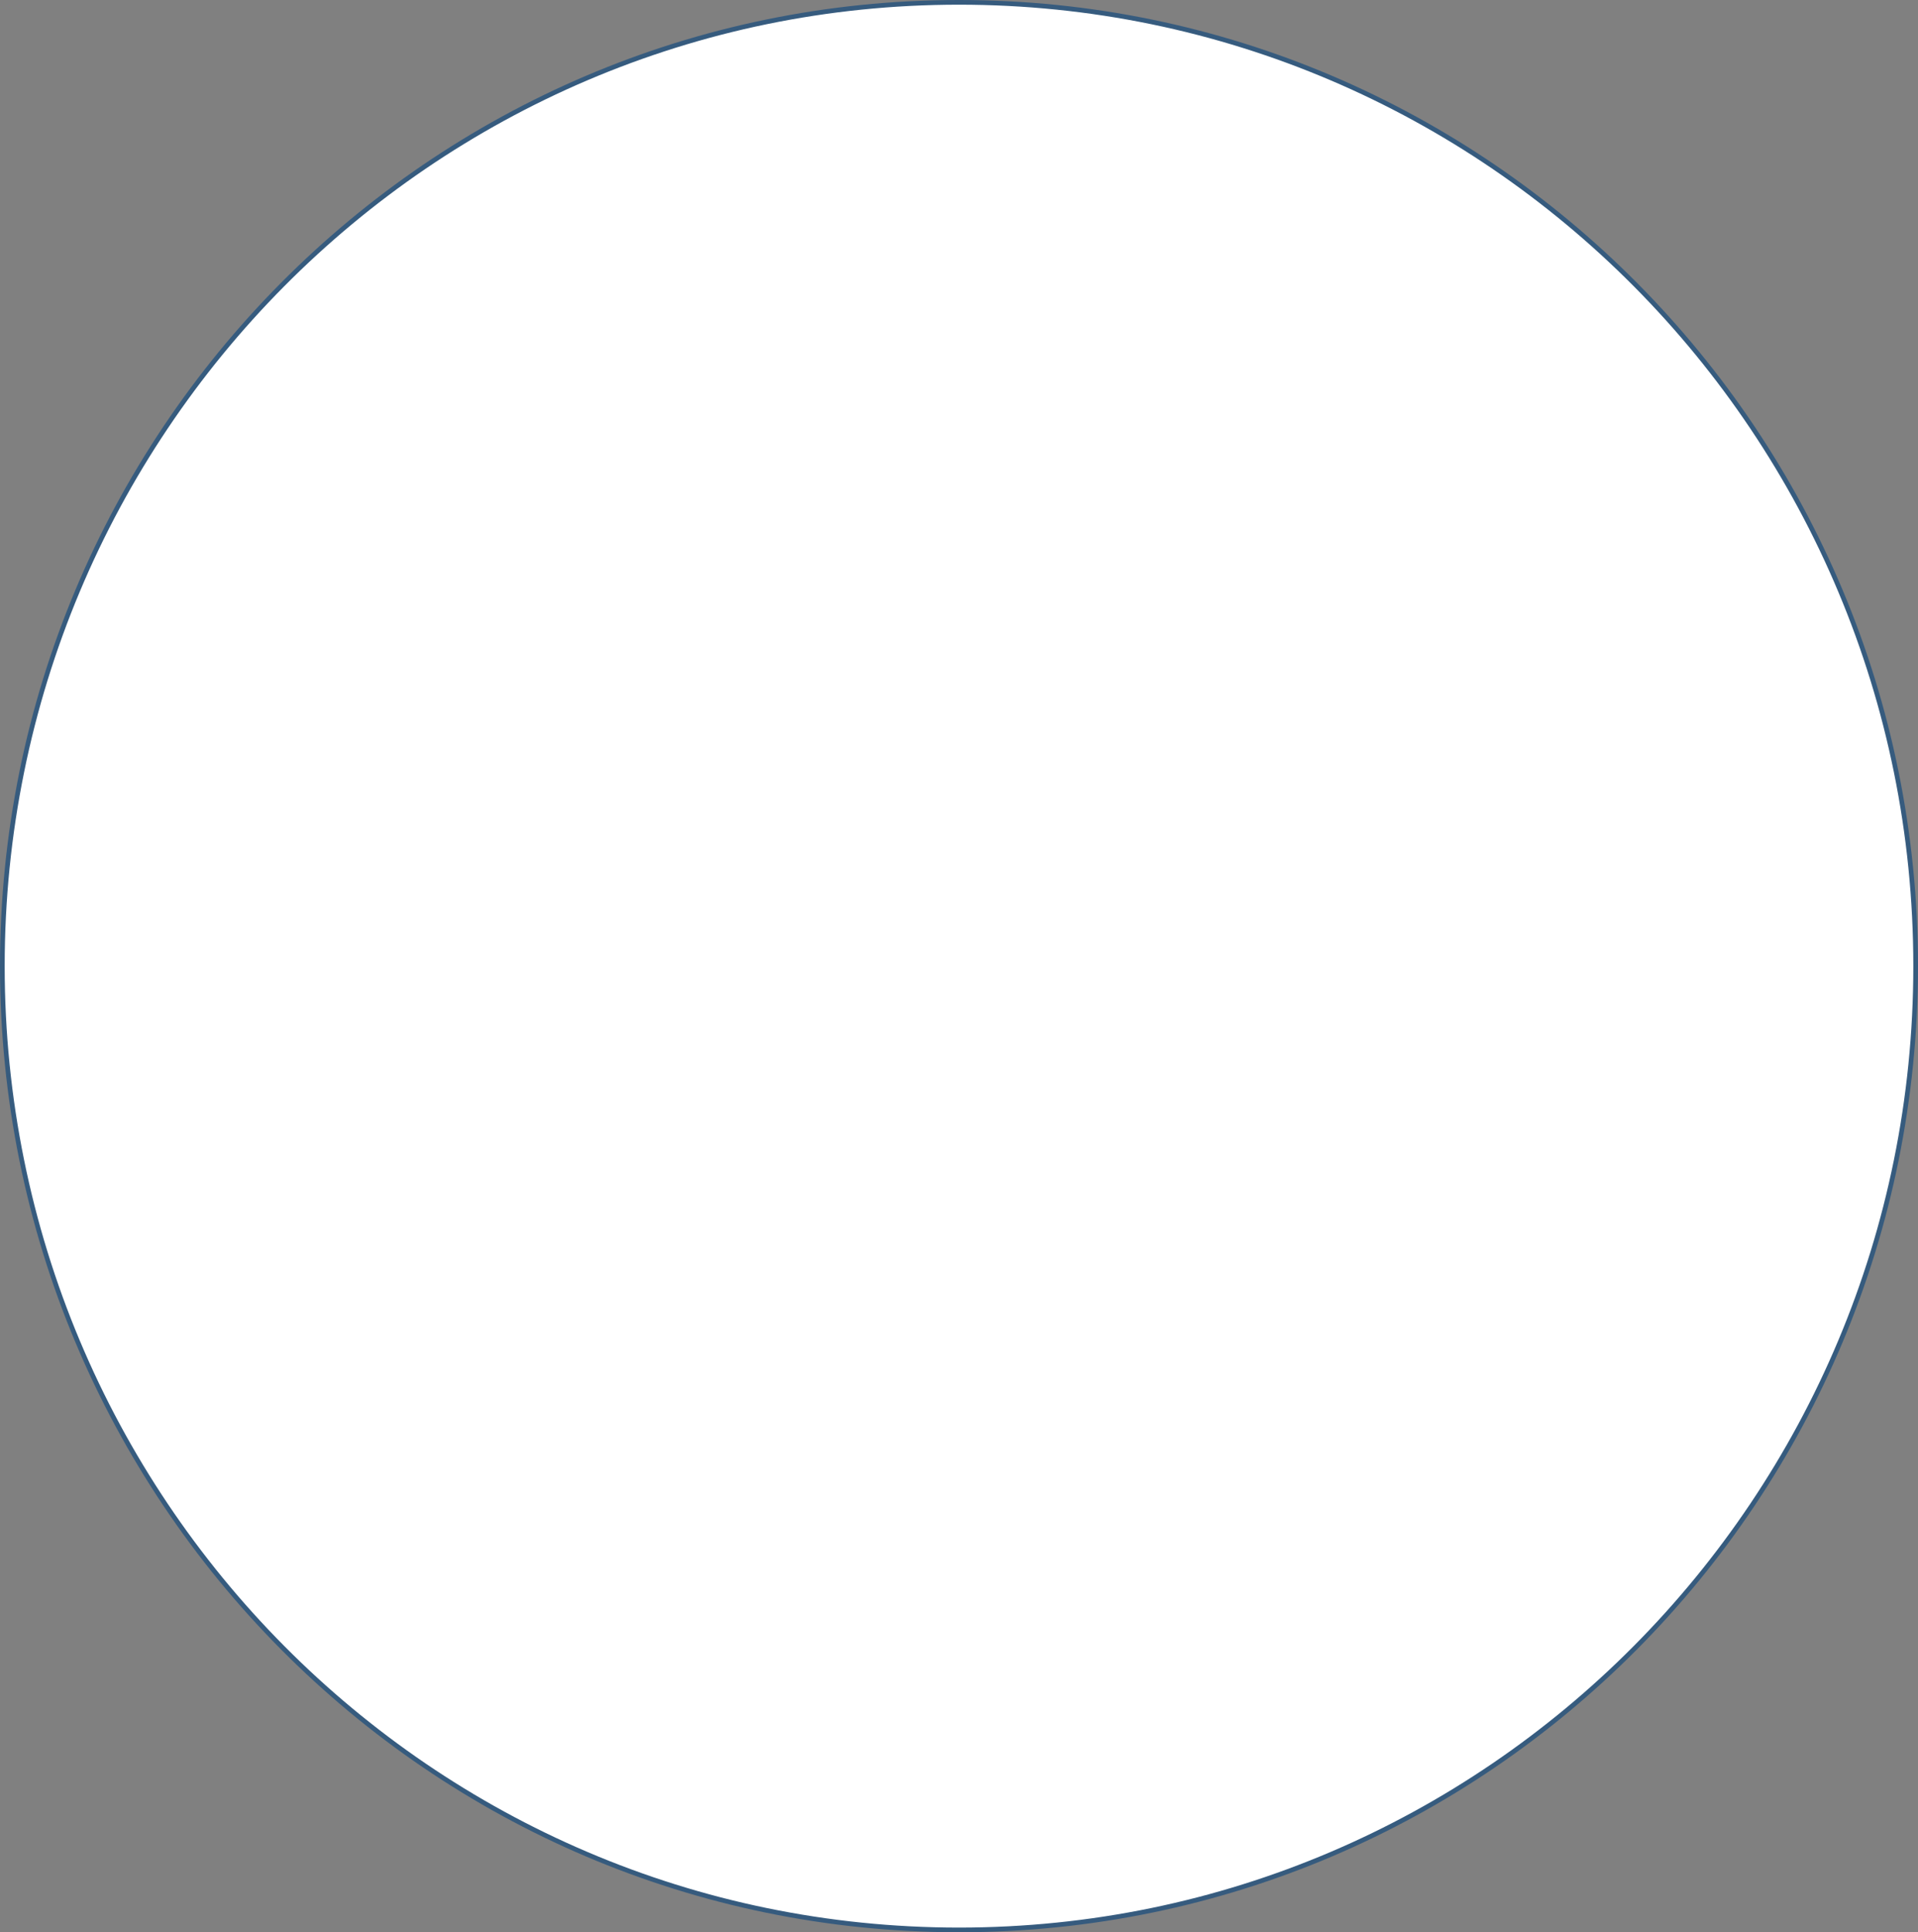 <?xml version="1.0" encoding="UTF-8"?> <svg xmlns="http://www.w3.org/2000/svg" width="409" height="412" viewBox="0 0 409 412" fill="none"><rect x="0" y="0" width="409" height="412" fill="#808080" stroke="none"/> <path d="M408.5 206C408.5 319.498 317.163 411.5 204.5 411.5C91.837 411.5 0.5 319.498 0.5 206C0.5 92.502 91.837 0.5 204.5 0.5C317.163 0.5 408.5 92.502 408.5 206Z" fill="white" stroke="#365B7E"></path> </svg> 